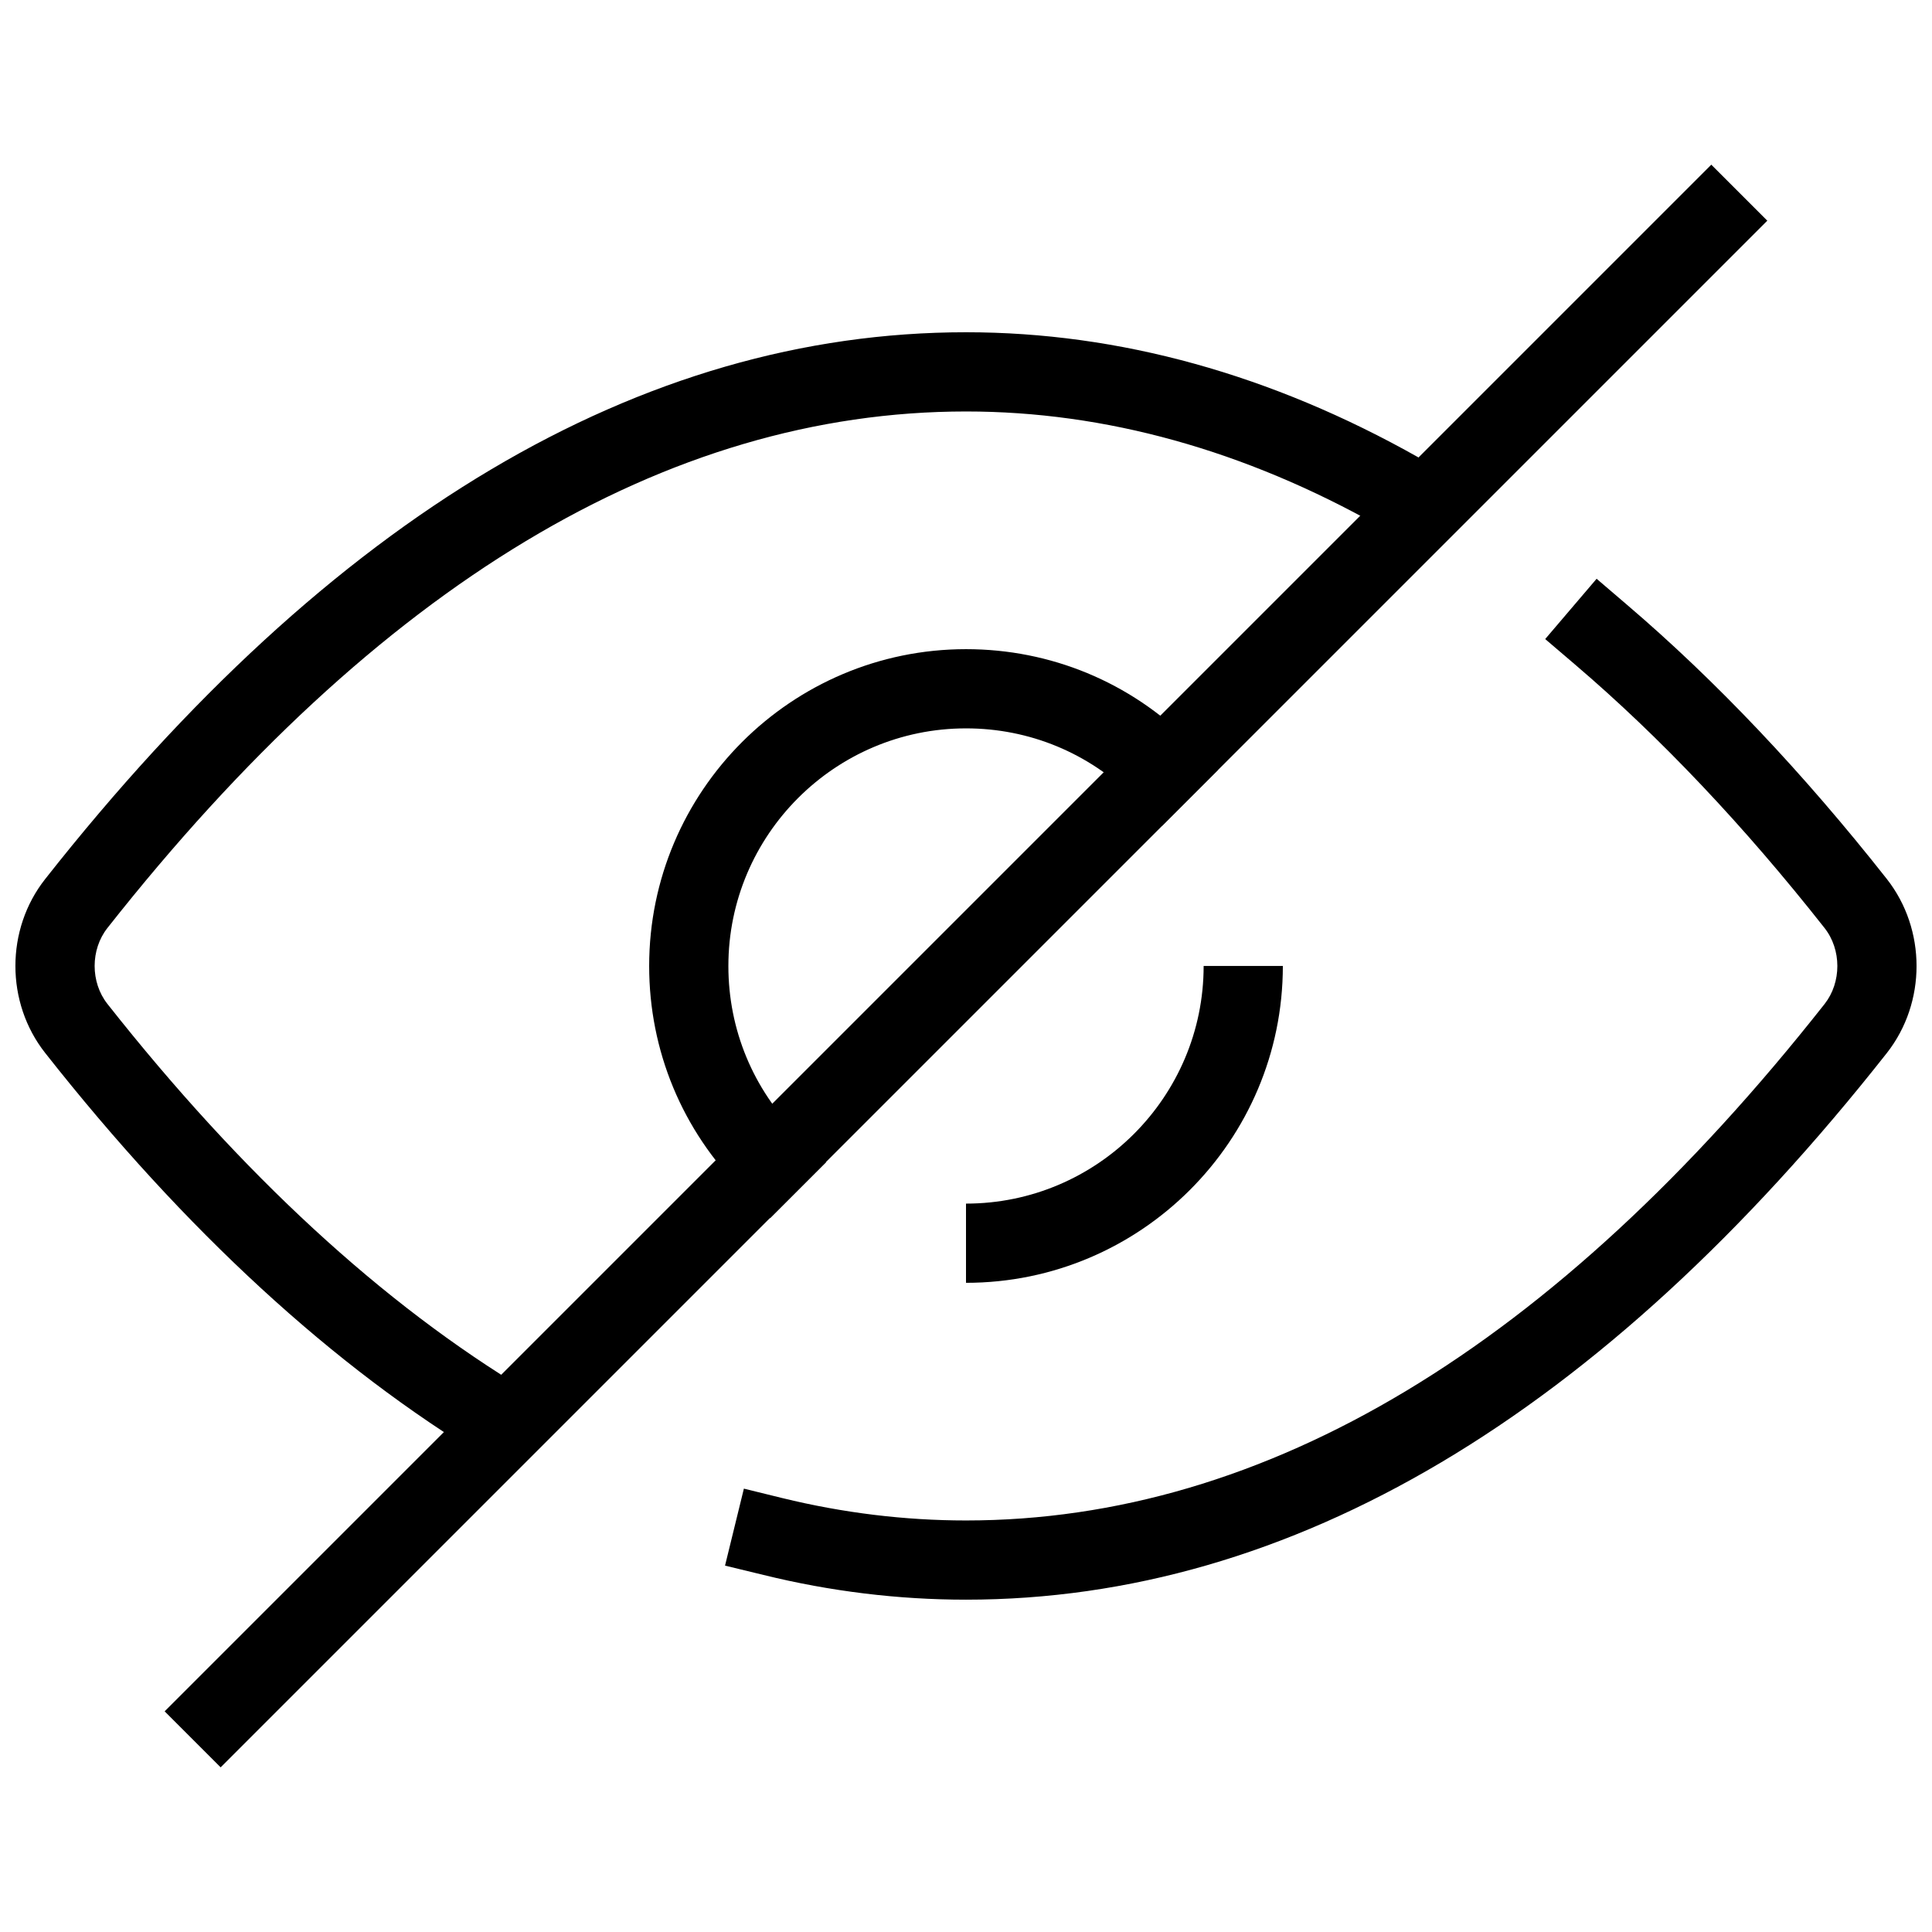 <?xml version="1.0" encoding="UTF-8"?>
<!-- Uploaded to: SVG Repo, www.svgrepo.com, Generator: SVG Repo Mixer Tools -->
<svg width="800px" height="800px" version="1.1" viewBox="144 144 512 512" xmlns="http://www.w3.org/2000/svg">
 <defs>
  <clipPath id="b">
   <path d="m336 297h315.9v271h-315.9z"/>
  </clipPath>
  <clipPath id="a">
   <path d="m148.09 232h371.91v299h-371.91z"/>
  </clipPath>
 </defs>
 <path d="m187.63 597.52 409.88-409.88 14.844 14.844-409.88 409.88z"/>
 <g clip-path="url(#b)">
  <path d="m400 567.93c-17.887 0-35.938-2.184-53.656-6.551l-10.203-2.473 4.996-20.402 10.18 2.5c16.102 3.941 32.477 5.934 48.684 5.934 79.414 0 155.97-46.055 227.55-136.89 4.492-5.731 4.492-14.379-0.02-20.109-21.309-27.059-43.539-50.551-66.043-69.758l-7.996-6.824 13.625-15.977 7.977 6.824c23.574 20.109 46.77 44.609 68.938 72.738 10.496 13.371 10.496 32.746 0.02 46.098-75.762 96.148-157.88 144.89-244.05 144.89z"/>
 </g>
 <g clip-path="url(#a)">
  <path d="m273 530.65c-40.516-24.266-79.895-60.457-117.03-107.61-10.516-13.352-10.516-32.746 0-46.078 75.762-96.164 157.86-144.91 244.04-144.91 40.535 0 80.902 11.168 119.93 33.188l-10.285 18.285c-35.875-20.238-72.758-30.48-109.64-30.48-79.414 0-155.97 46.055-227.55 136.89-4.512 5.731-4.512 14.379 0 20.109 35.562 45.113 73.012 79.621 111.32 102.59z"/>
 </g>
 <path d="m400 483.96v-20.992c34.723 0 62.977-28.254 62.977-62.977h20.992c-0.004 46.312-37.66 83.969-83.969 83.969z"/>
 <path d="m348.09 466.84-7.434-7.43c-15.867-15.871-24.621-36.969-24.621-59.406 0-46.309 37.66-83.969 83.969-83.969 22.418 0 43.496 8.734 59.344 24.582l7.43 7.43-14.84 14.84-7.434-7.43c-11.879-11.883-27.688-18.43-44.5-18.43-34.723 0-62.977 28.254-62.977 62.977 0 16.836 6.551 32.664 18.473 44.566l7.43 7.43z"/>
</svg>